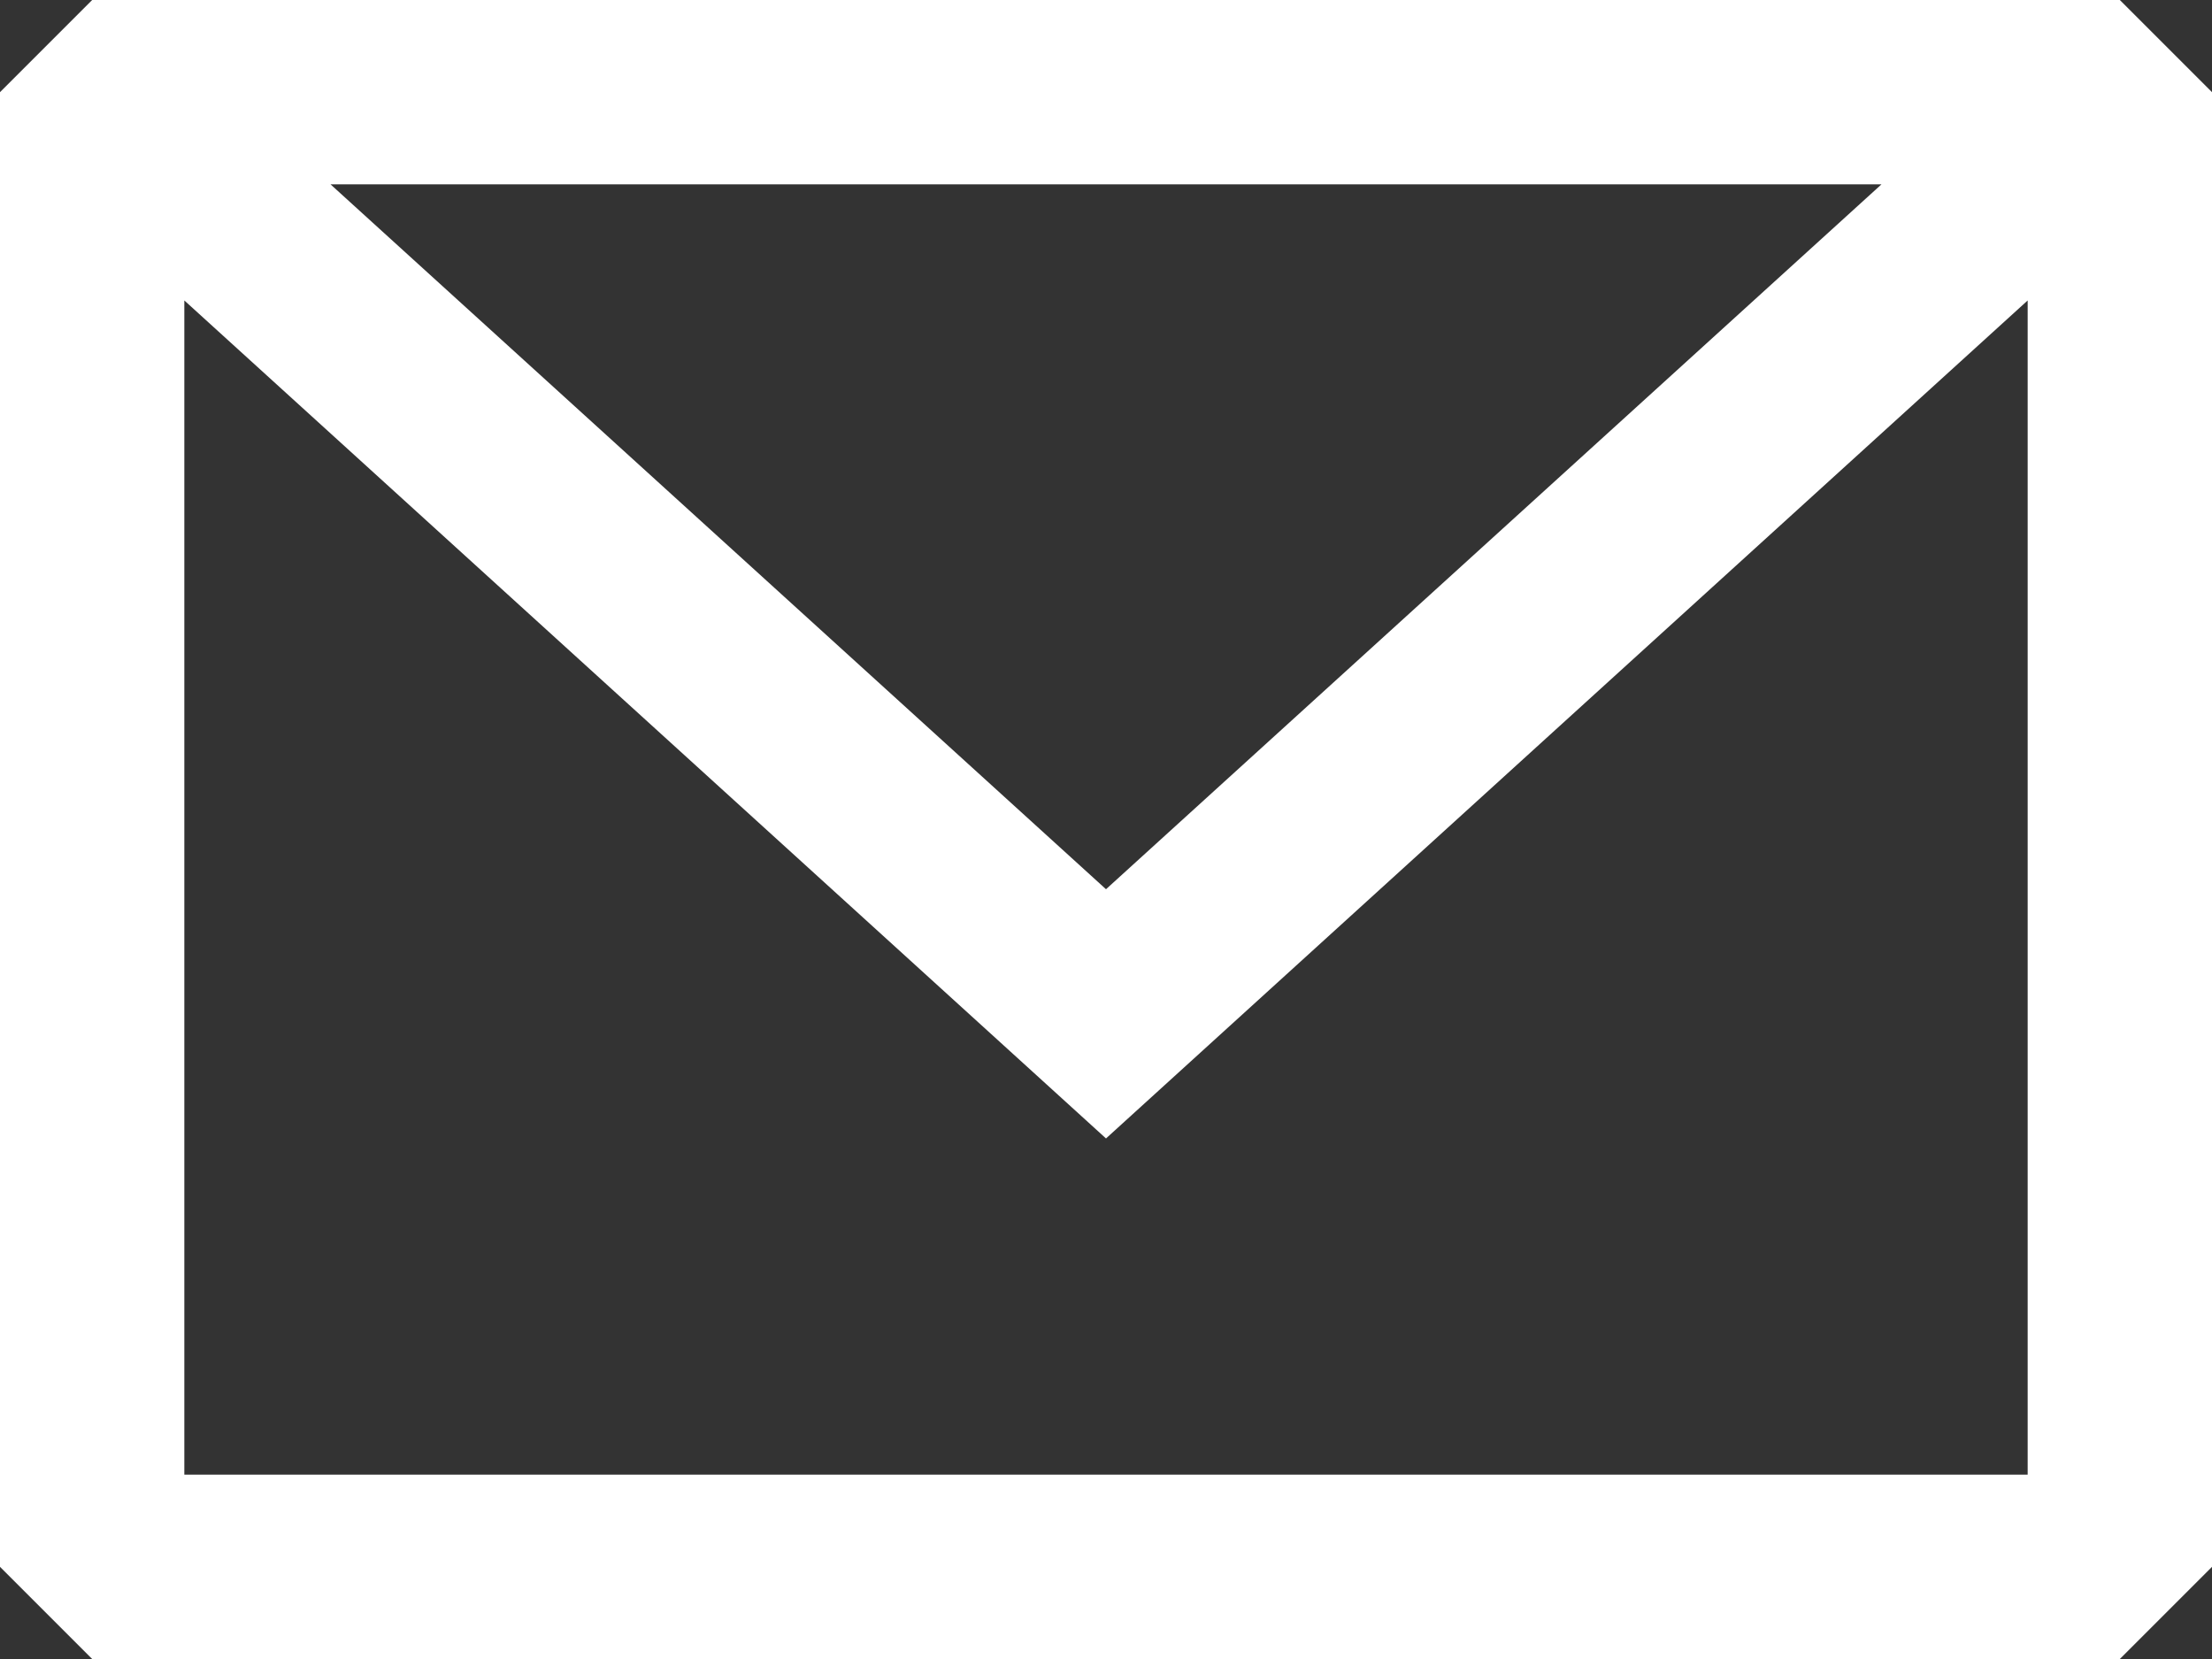 <svg width="12" height="9" viewBox="0 0 12 9" fill="none" xmlns="http://www.w3.org/2000/svg">
<rect x="0" y="0" width="12" height="9" fill="#333333" stroke="none"/>
<path fill-rule="evenodd" clip-rule="evenodd" d="M0.5 0L0 0.5V8.5L0.5 9H11.5L12 8.5V0.5L11.5 0H0.5ZM1 1.63V8H11V1.63L6 6.176L1 1.63ZM10.207 1H1.793L6 4.824L10.207 1Z" fill="white"/>
</svg>
